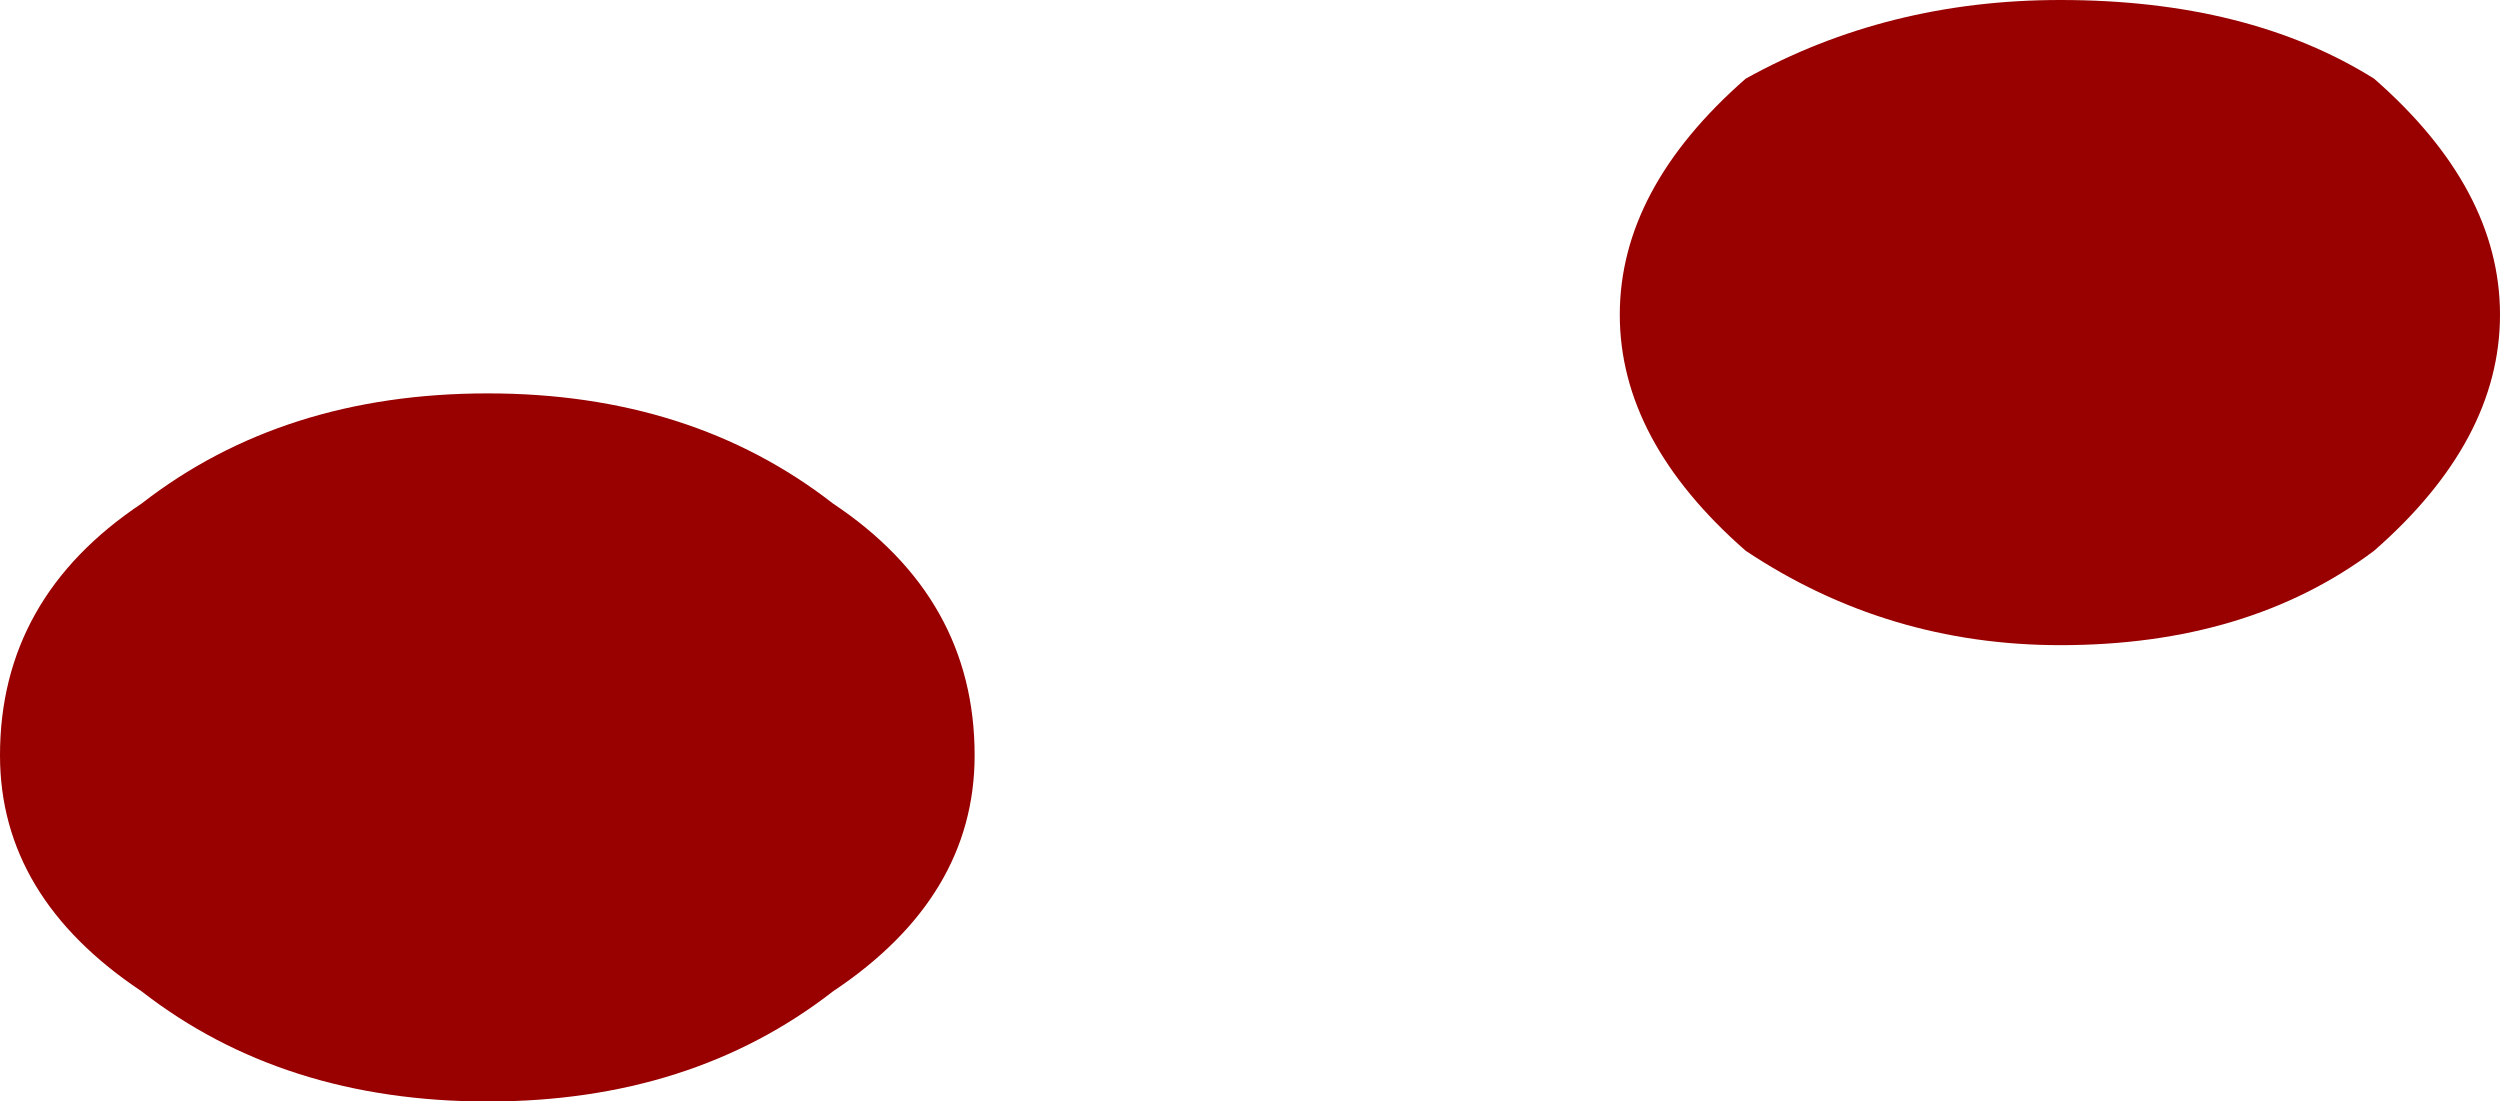 <?xml version="1.0" encoding="UTF-8" standalone="no"?>
<svg xmlns:xlink="http://www.w3.org/1999/xlink" height="56.0px" width="127.1px" xmlns="http://www.w3.org/2000/svg">
  <g transform="matrix(1.0, 0.0, 0.0, 1.0, -15.2, -6.7)">
    <path d="M135.9 34.7 Q129.5 39.5 119.95 39.5 111.15 39.5 103.95 34.7 97.55 29.1 97.55 22.7 97.55 16.3 103.95 10.7 111.15 6.7 119.95 6.7 129.5 6.7 135.9 10.7 142.3 16.3 142.3 22.7 142.3 29.1 135.9 34.7 M64.75 45.1 Q64.75 52.3 57.55 57.1 50.35 62.7 40.0 62.7 29.6 62.7 22.4 57.1 15.2 52.3 15.2 45.1 15.2 37.1 22.4 32.3 29.6 26.7 40.0 26.7 50.35 26.7 57.55 32.3 64.75 37.1 64.75 45.1" fill="#990000" fill-rule="evenodd" stroke="none"/>
  </g>
</svg>
